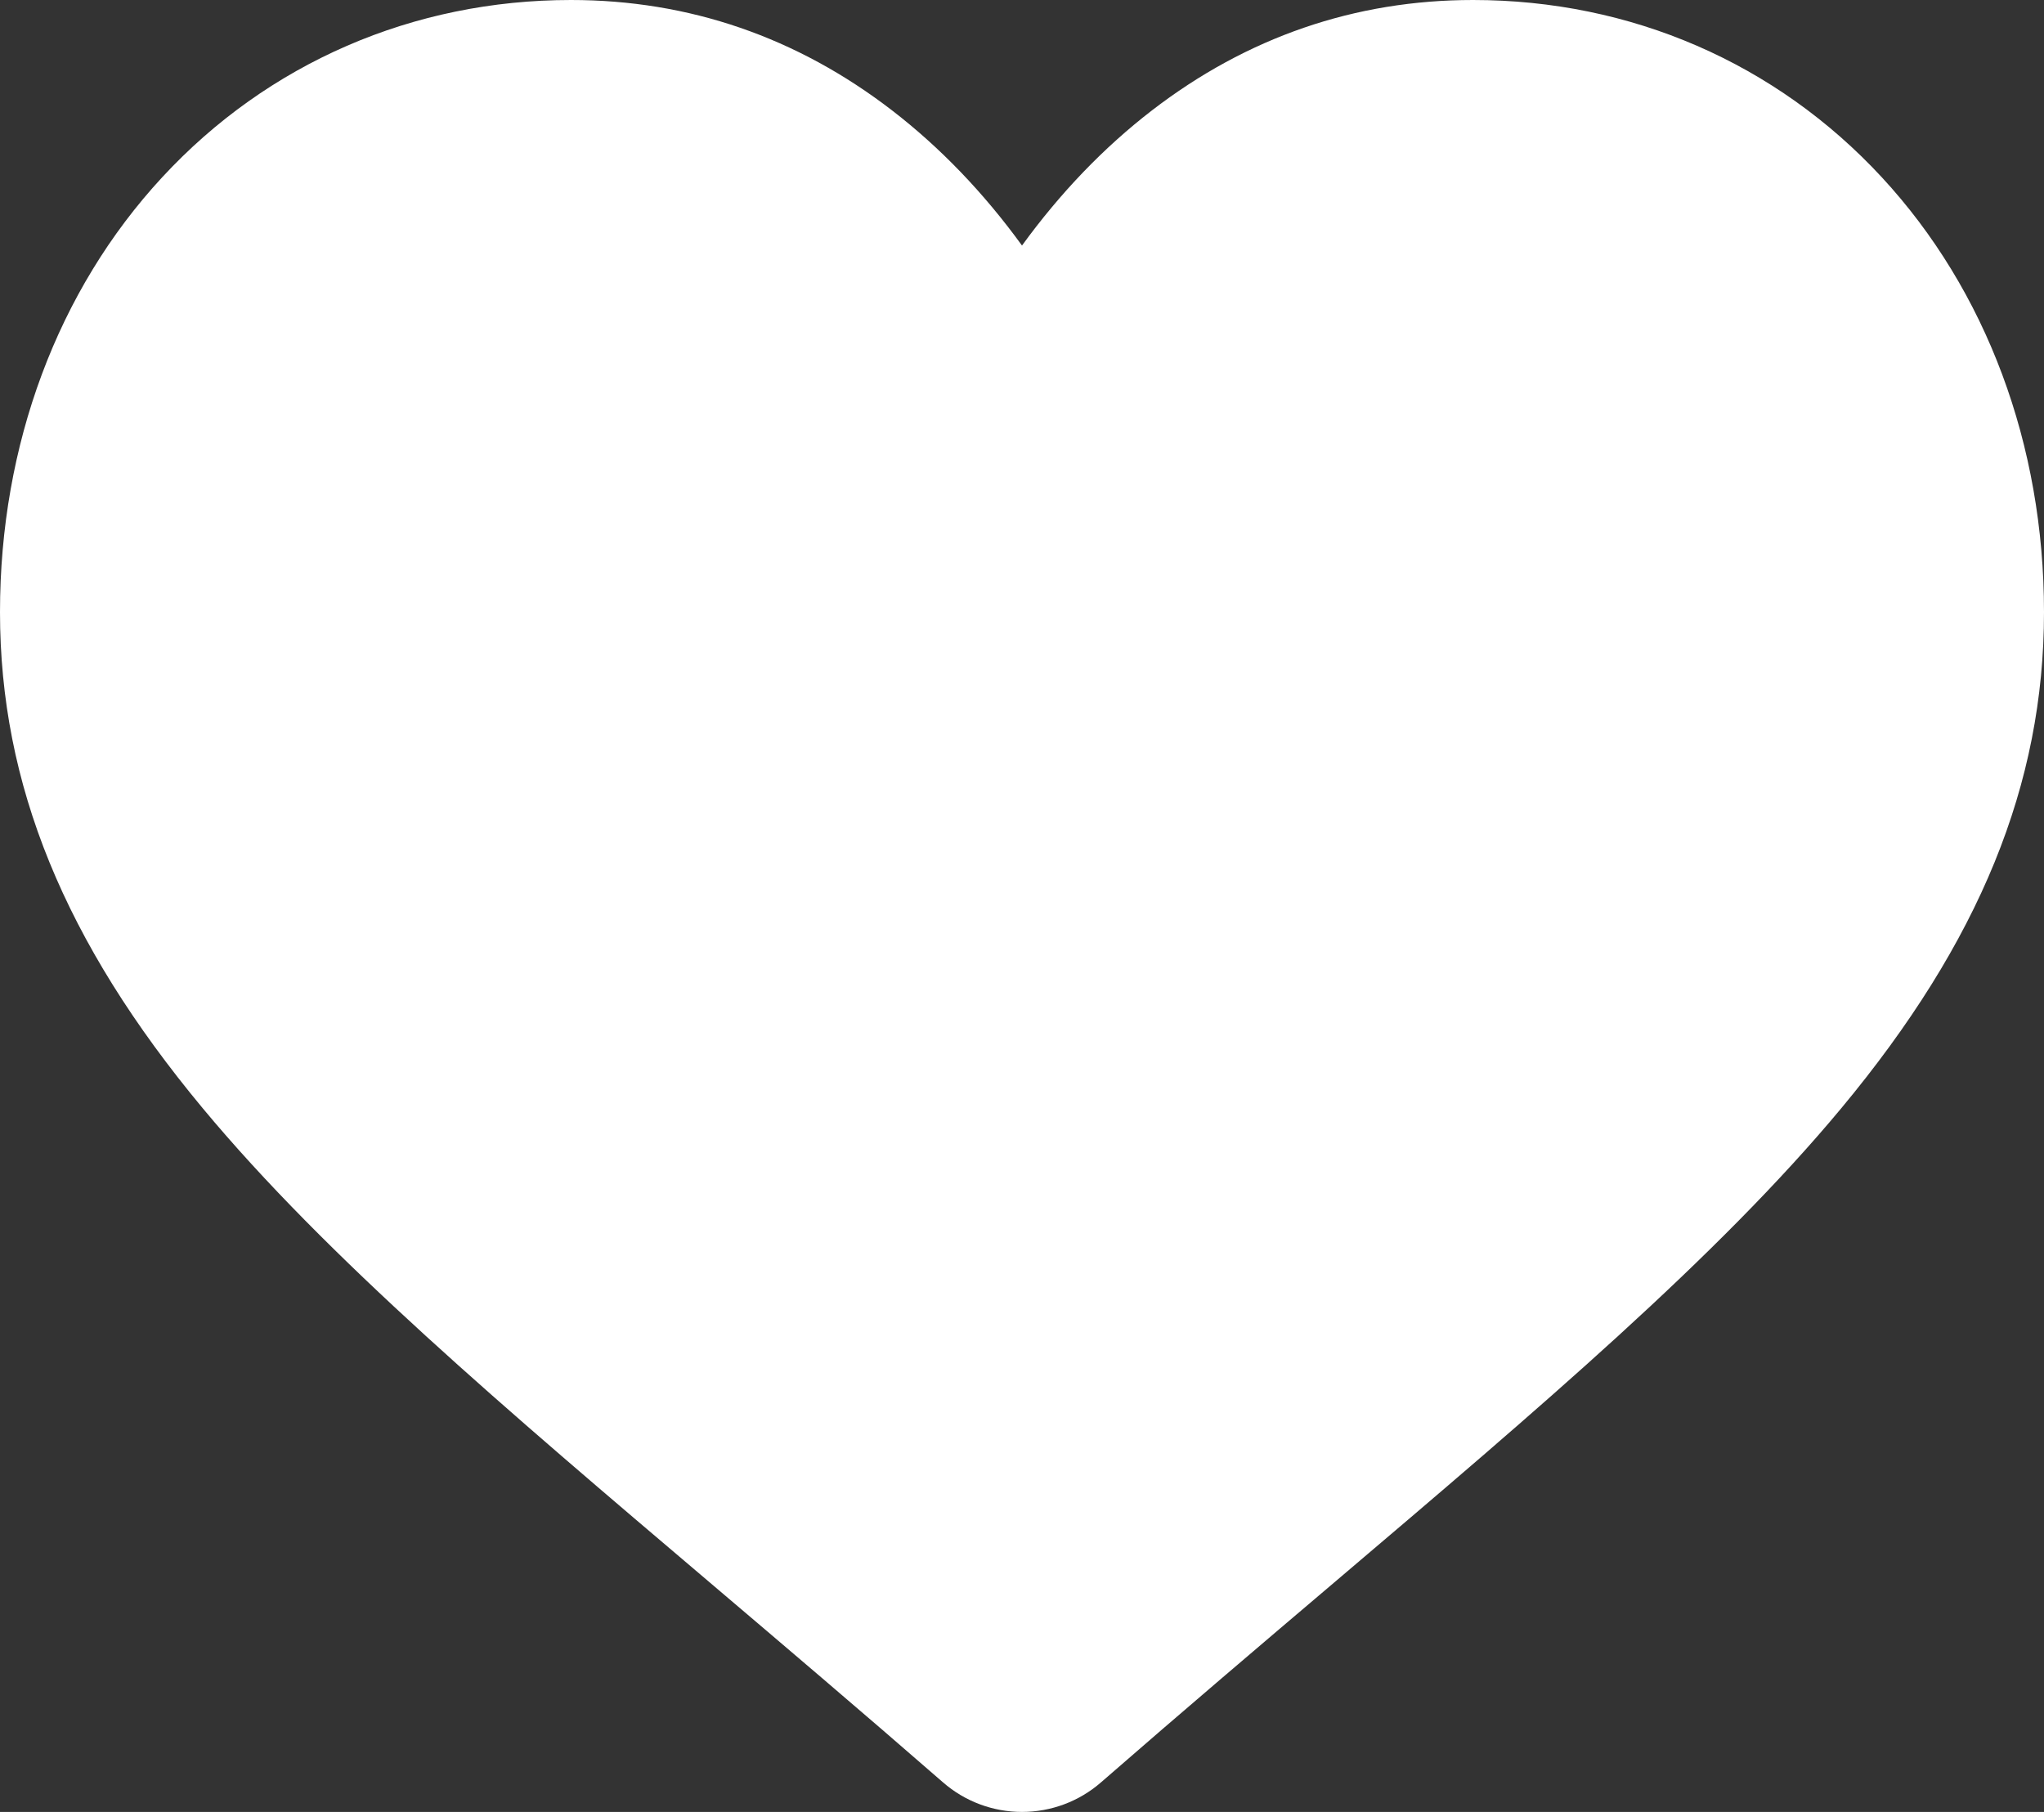 <svg width="44" height="39" viewBox="0 0 44 39" fill="none" xmlns="http://www.w3.org/2000/svg">
<rect x="0" y="0" width="44" height="39" fill="#333333" stroke="none"/>
<path d="M40.51 3.817C38.232 1.355 35.106 0 31.709 0C29.169 0 26.843 0.8 24.795 2.378C23.762 3.174 22.826 4.148 22 5.285C21.175 4.148 20.238 3.174 19.205 2.378C17.157 0.8 14.831 0 12.291 0C8.894 0 5.768 1.355 3.49 3.817C1.24 6.249 0 9.572 0 13.174C0 16.881 1.387 20.275 4.364 23.854C7.027 27.056 10.855 30.306 15.288 34.069C16.802 35.355 18.517 36.811 20.299 38.363C20.77 38.774 21.374 39 22 39C22.626 39 23.23 38.774 23.7 38.364C25.482 36.812 27.198 35.354 28.713 34.068C33.145 30.305 36.973 27.056 39.636 23.854C42.614 20.275 44 16.881 44 13.174C44 9.572 42.76 6.249 40.51 3.817Z" fill="white"/>
</svg>
